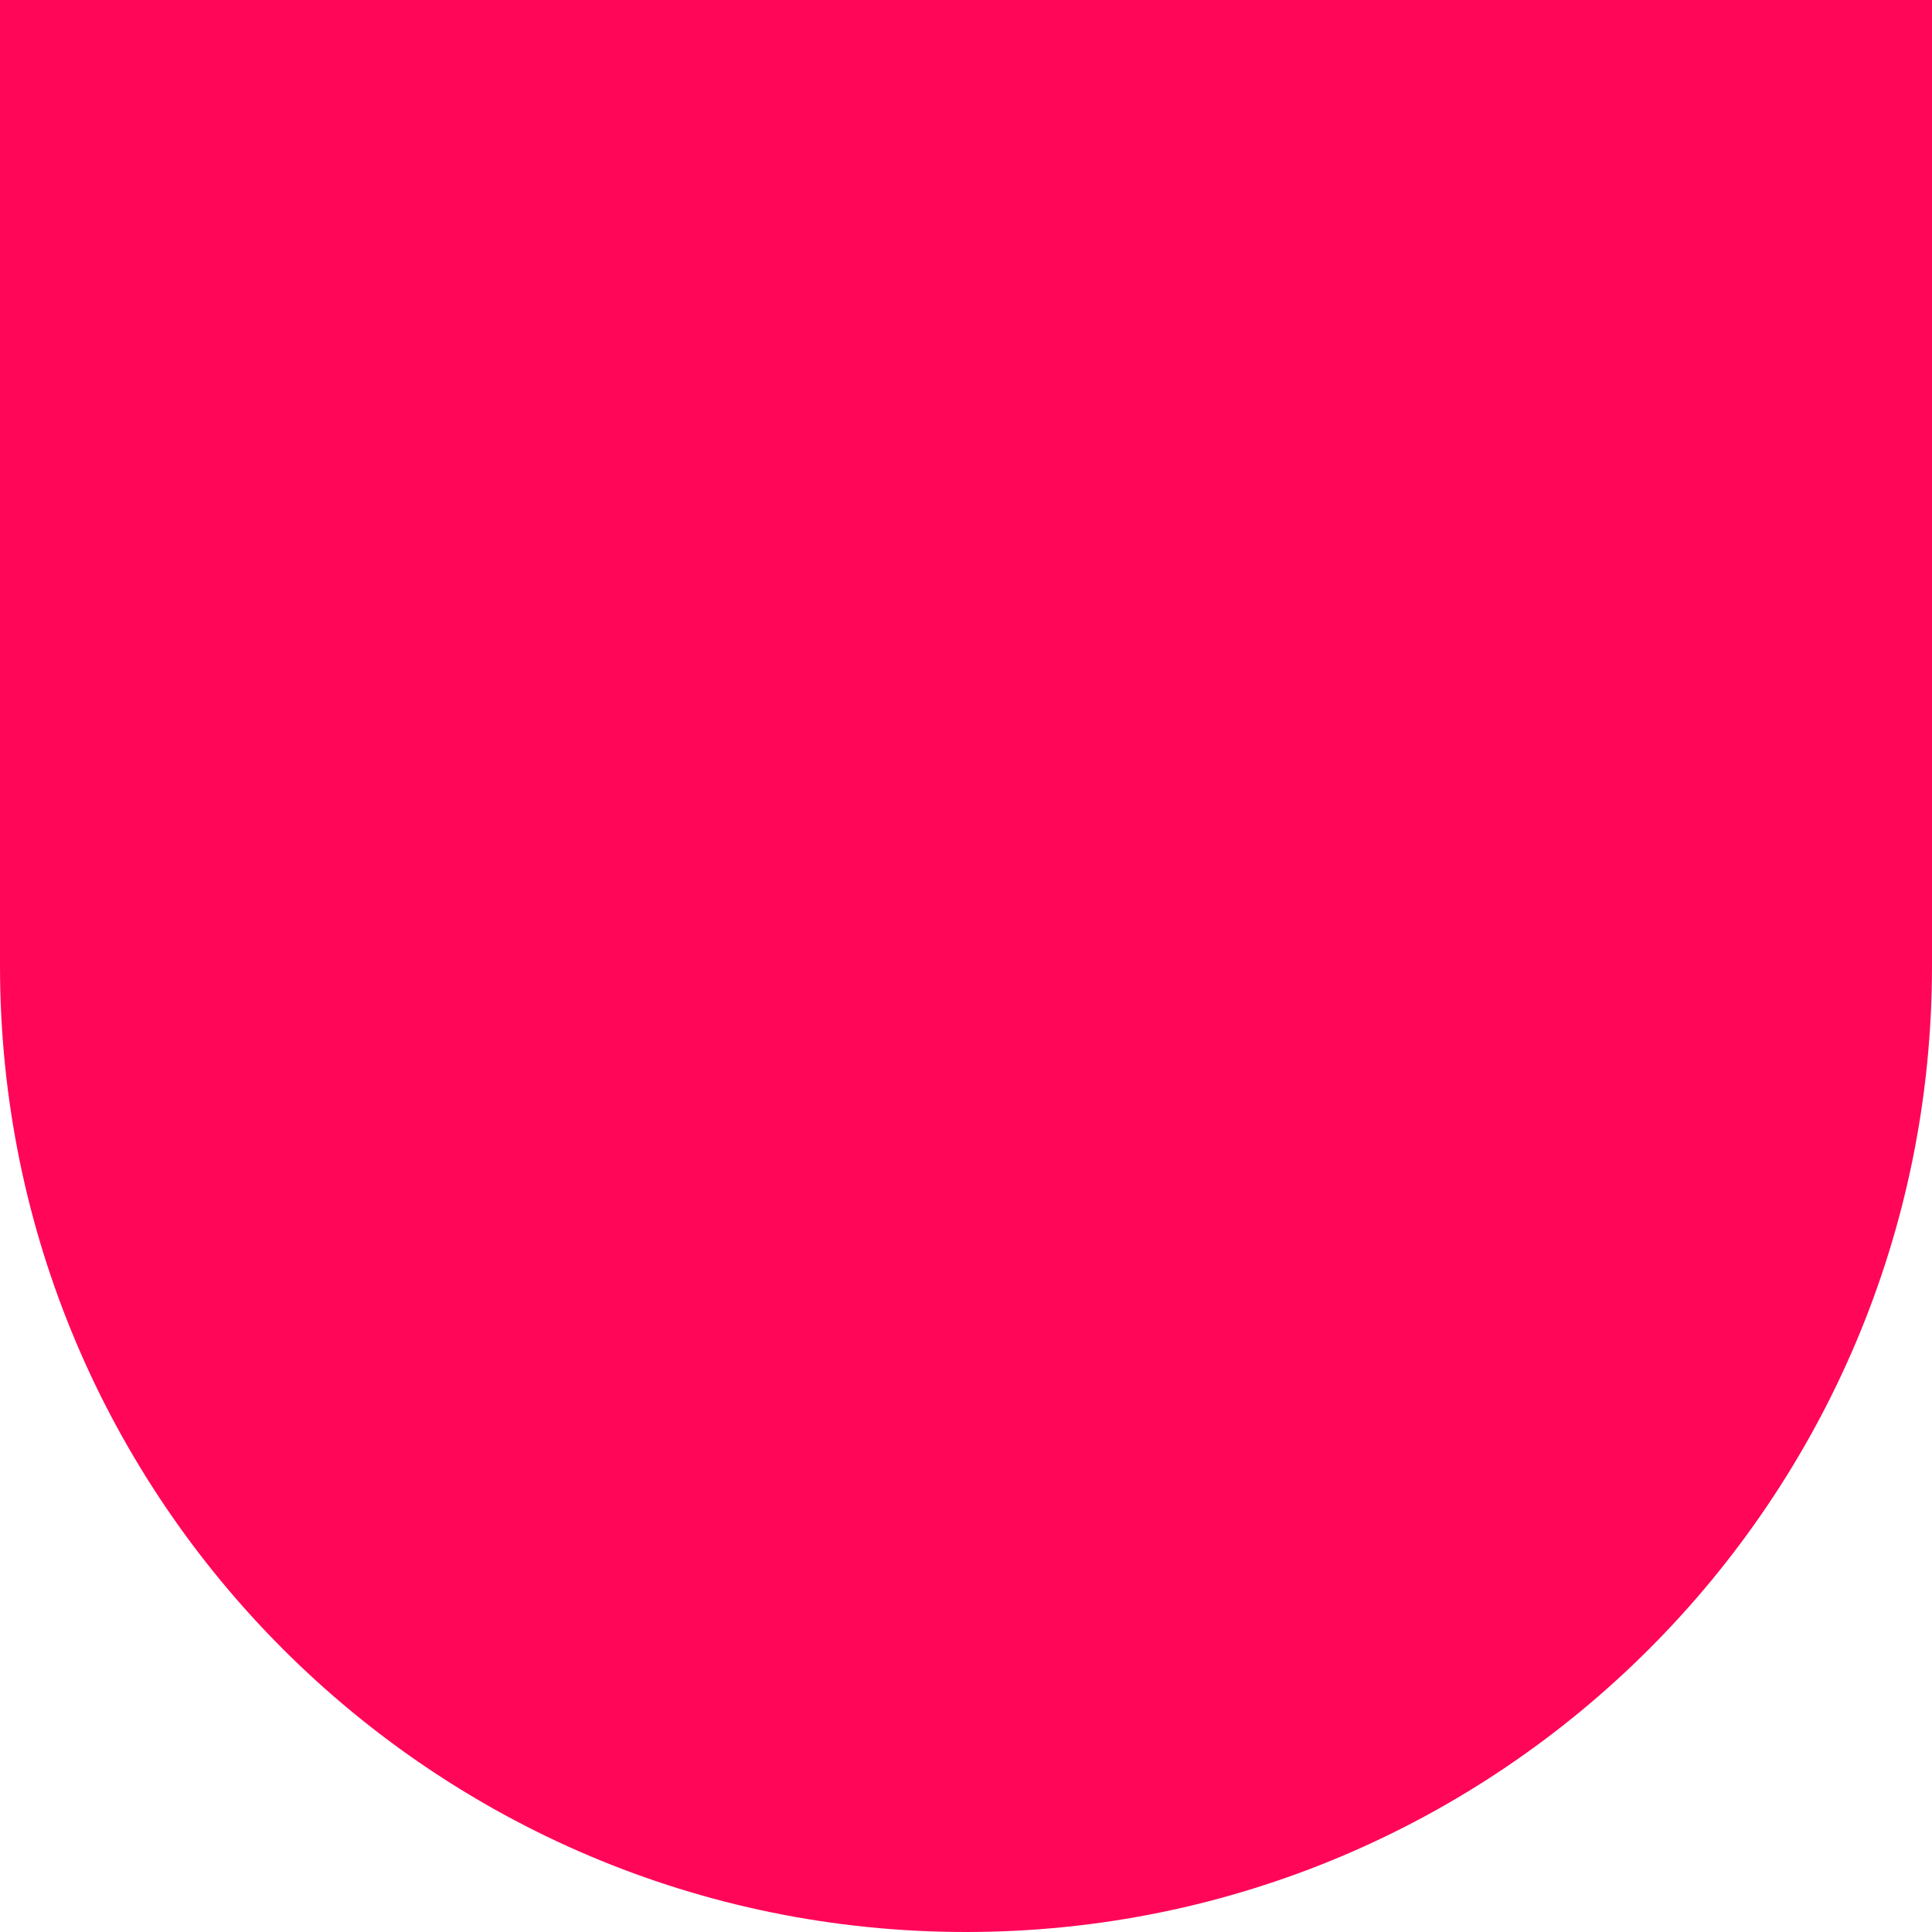<?xml version="1.0" encoding="UTF-8"?> <svg xmlns="http://www.w3.org/2000/svg" width="320" height="320" viewBox="0 0 320 320" fill="none"> <path d="M160 320C248.366 320 320 248.366 320 160L320 0L-1.39876e-05 1.39876e-05L-6.99382e-06 160C-3.13124e-06 248.366 71.634 320 160 320Z" fill="#FF0659"></path> </svg> 